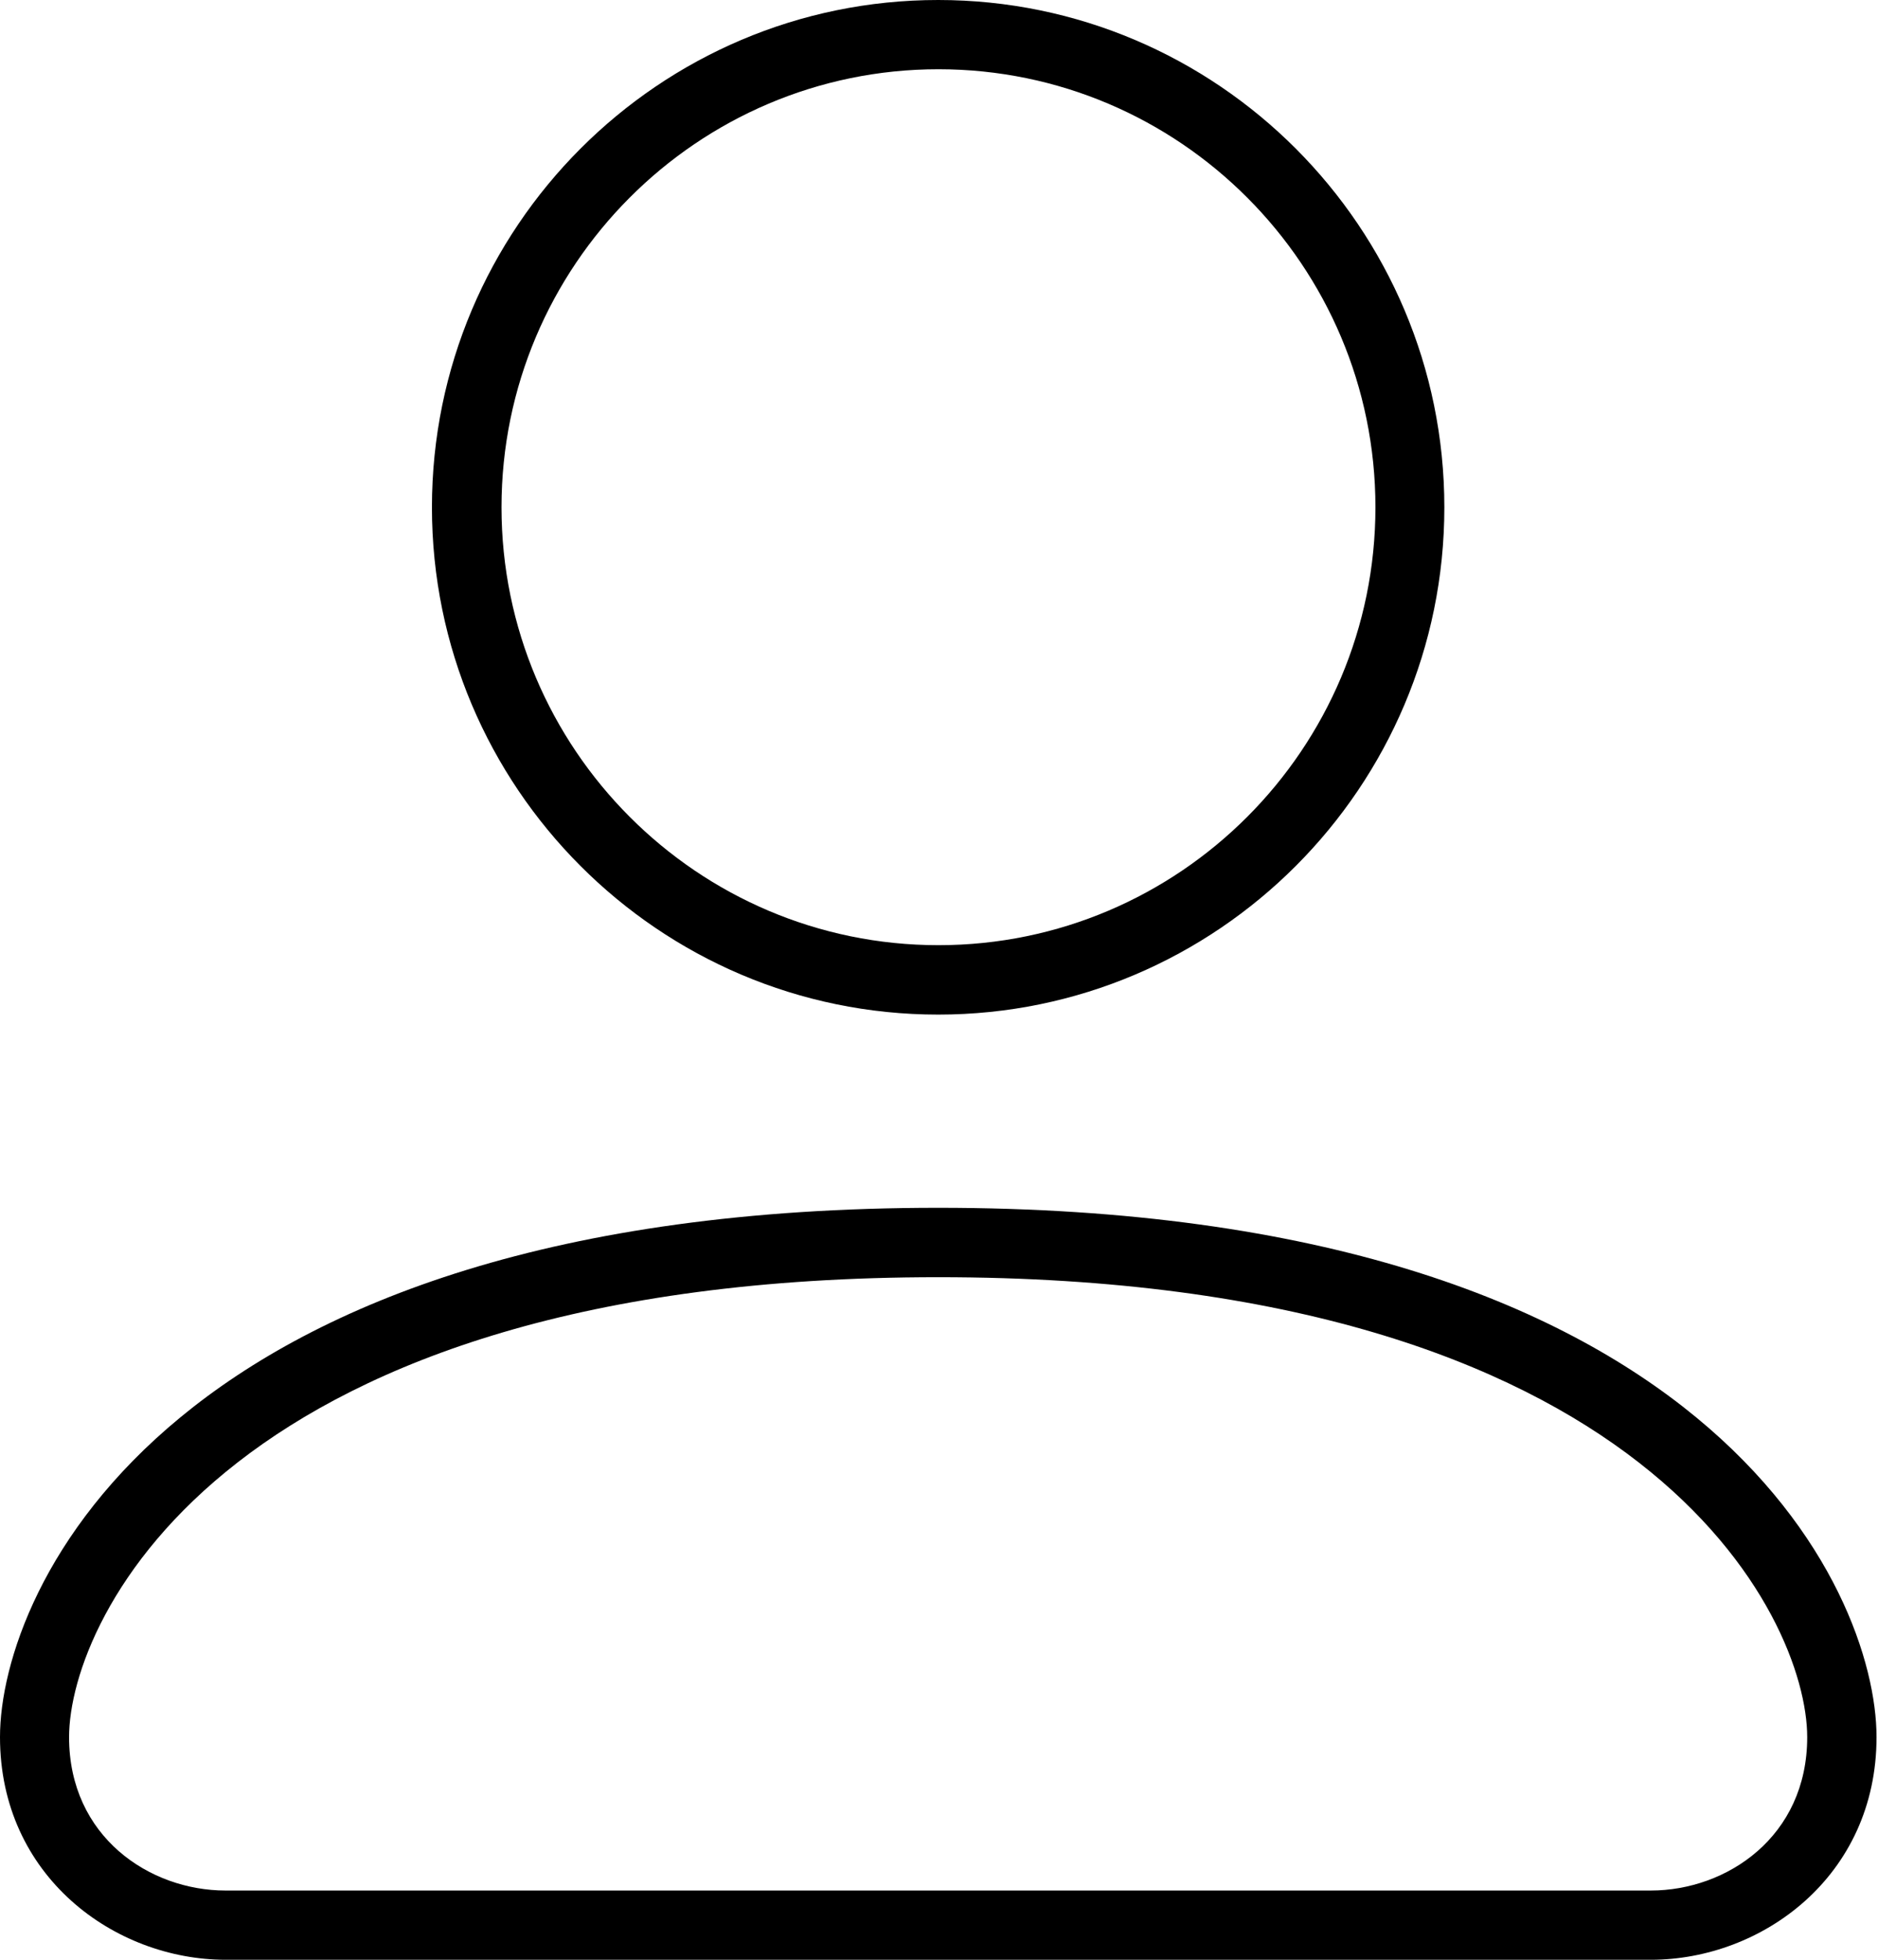 <svg width="23" height="24" viewBox="0 0 23 24" fill="none" xmlns="http://www.w3.org/2000/svg">
<path fill-rule="evenodd" clip-rule="evenodd" d="M11.49 0C14.908 0 17.689 2.787 17.689 6.213C17.689 9.638 14.908 12.425 11.49 12.425C8.071 12.425 5.29 9.638 5.29 6.213C5.29 2.787 8.071 0 11.49 0ZM11.493 0.848C8.542 0.848 6.142 3.255 6.142 6.212C6.142 9.169 8.542 11.575 11.493 11.575C14.445 11.575 16.845 9.169 16.845 6.212C16.845 3.255 14.445 0.848 11.493 0.848Z" fill="black"/>
<path fill-rule="evenodd" clip-rule="evenodd" d="M2.763 24C1.405 24 0 22.98 0 21.273C0 19.47 2.065 14.791 11.491 14.791C20.918 14.791 22.982 19.47 22.982 21.273C22.982 22.98 21.577 24 20.219 24H2.763ZM22.133 21.274C22.133 19.812 20.178 15.641 11.49 15.641C2.802 15.641 0.846 19.812 0.846 21.274C0.846 22.494 1.833 23.152 2.762 23.152H20.218C21.146 23.152 22.133 22.494 22.133 21.274Z" fill="black"/>
</svg>

